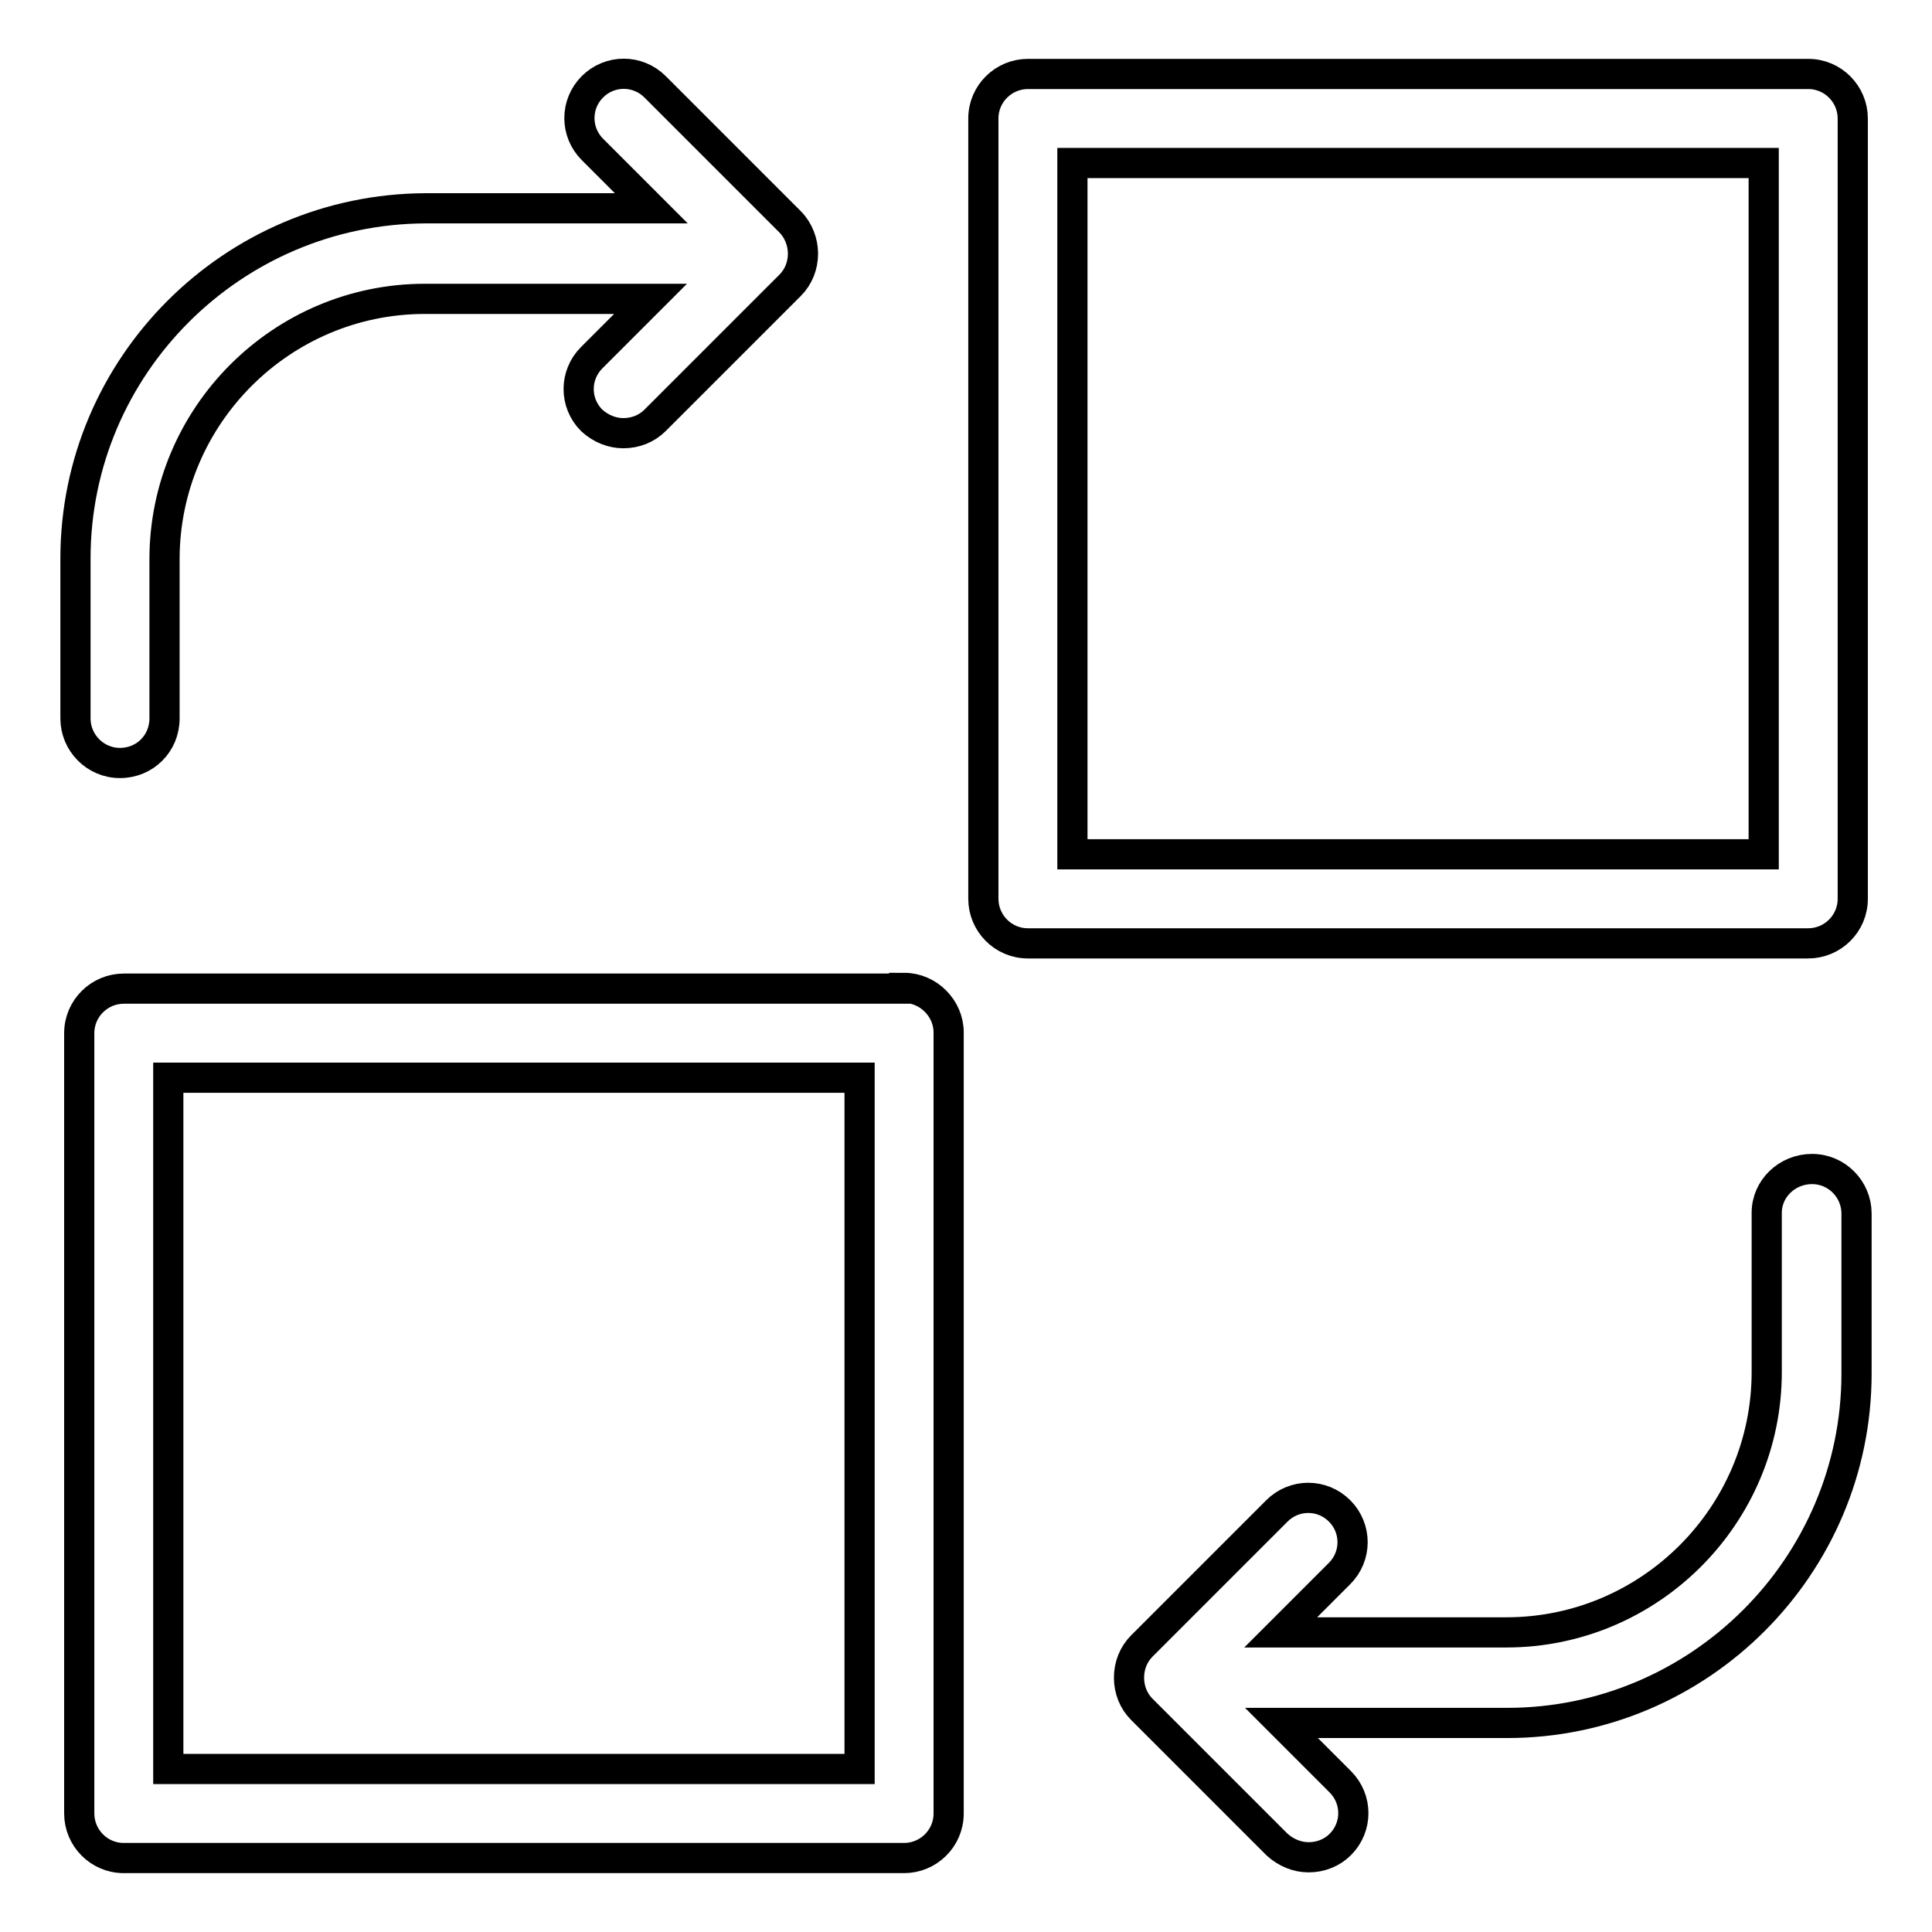 <?xml version="1.0" encoding="utf-8"?>
<!-- Svg Vector Icons : http://www.onlinewebfonts.com/icon -->
<!DOCTYPE svg PUBLIC "-//W3C//DTD SVG 1.1//EN" "http://www.w3.org/Graphics/SVG/1.1/DTD/svg11.dtd">
<svg version="1.1" xmlns="http://www.w3.org/2000/svg" xmlns:xlink="http://www.w3.org/1999/xlink" x="0px" y="0px" viewBox="0 0 256 256" enable-background="new 0 0 256 256" xml:space="preserve">
<g> <path stroke-width="4" fill-opacity="0" stroke="#000000"  d="M10,74c0-25.5,20.8-46.3,46.4-46.4h29.9l-7.8-7.8c-2.3-2.3-2.3-6,0-8.3c0,0,0,0,0,0c2.3-2.3,6-2.3,8.3,0 c0,0,0,0,0,0l17.9,17.9c1.1,1.1,1.7,2.7,1.7,4.2c0,1.6-0.6,3.1-1.7,4.2L86.8,55.7c-1.1,1.1-2.6,1.7-4.2,1.7c-1.5,0-3-0.6-4.2-1.7 c-2.3-2.3-2.3-6,0-8.3c0,0,0,0,0,0l7.8-7.8H56.3c-19,0-34.5,15.5-34.5,34.5v21.1c0,3.3-2.6,5.9-5.9,5.9c-3.3,0-5.9-2.7-5.9-5.9 c0,0,0,0,0,0V74z M119.8,130.9c3.2,0,5.9,2.7,5.9,5.9v103.5c0,3.3-2.7,5.9-5.9,5.9c0,0,0,0,0,0H16.4c-3.3,0-5.9-2.7-5.9-5.9 c0,0,0,0,0,0V136.9c0-3.3,2.7-5.9,5.9-5.9c0,0,0,0,0,0H119.8L119.8,130.9z M113.9,234.4L113.9,234.4l0-91.6H22.3v91.6H113.9z  M240.1,154.9c3.3,0,5.9,2.7,5.9,5.9c0,0,0,0,0,0V182c0,25.5-20.8,46.3-46.3,46.3h-29.9l7.8,7.8c2.3,2.3,2.3,6,0,8.3c0,0,0,0,0,0 c-1.1,1.1-2.6,1.7-4.2,1.7c-1.5,0-3-0.6-4.2-1.7l-17.9-17.9c-1.1-1.1-1.7-2.6-1.7-4.2c0-1.6,0.6-3.1,1.7-4.2l17.9-17.9 c2.3-2.3,6-2.3,8.3,0c0,0,0,0,0,0c2.3,2.3,2.3,6,0,8.3c0,0,0,0,0,0l-7.8,7.8h29.9c19,0,34.5-15.5,34.5-34.5v-21.1 C234.1,157.5,236.8,154.9,240.1,154.9C240.1,154.9,240.1,154.9,240.1,154.9z M239.6,9.8c3.3,0,5.9,2.7,5.9,5.9v103.4 c0,3.3-2.7,5.9-5.9,5.9c0,0,0,0,0,0H136.2c-3.3,0-5.9-2.7-5.9-5.9c0,0,0,0,0,0V15.7c0-3.3,2.7-5.9,5.9-5.9c0,0,0,0,0,0H239.6 L239.6,9.8z M233.7,113.2V21.6h-91.6v91.6H233.7L233.7,113.2z"/></g>
</svg>